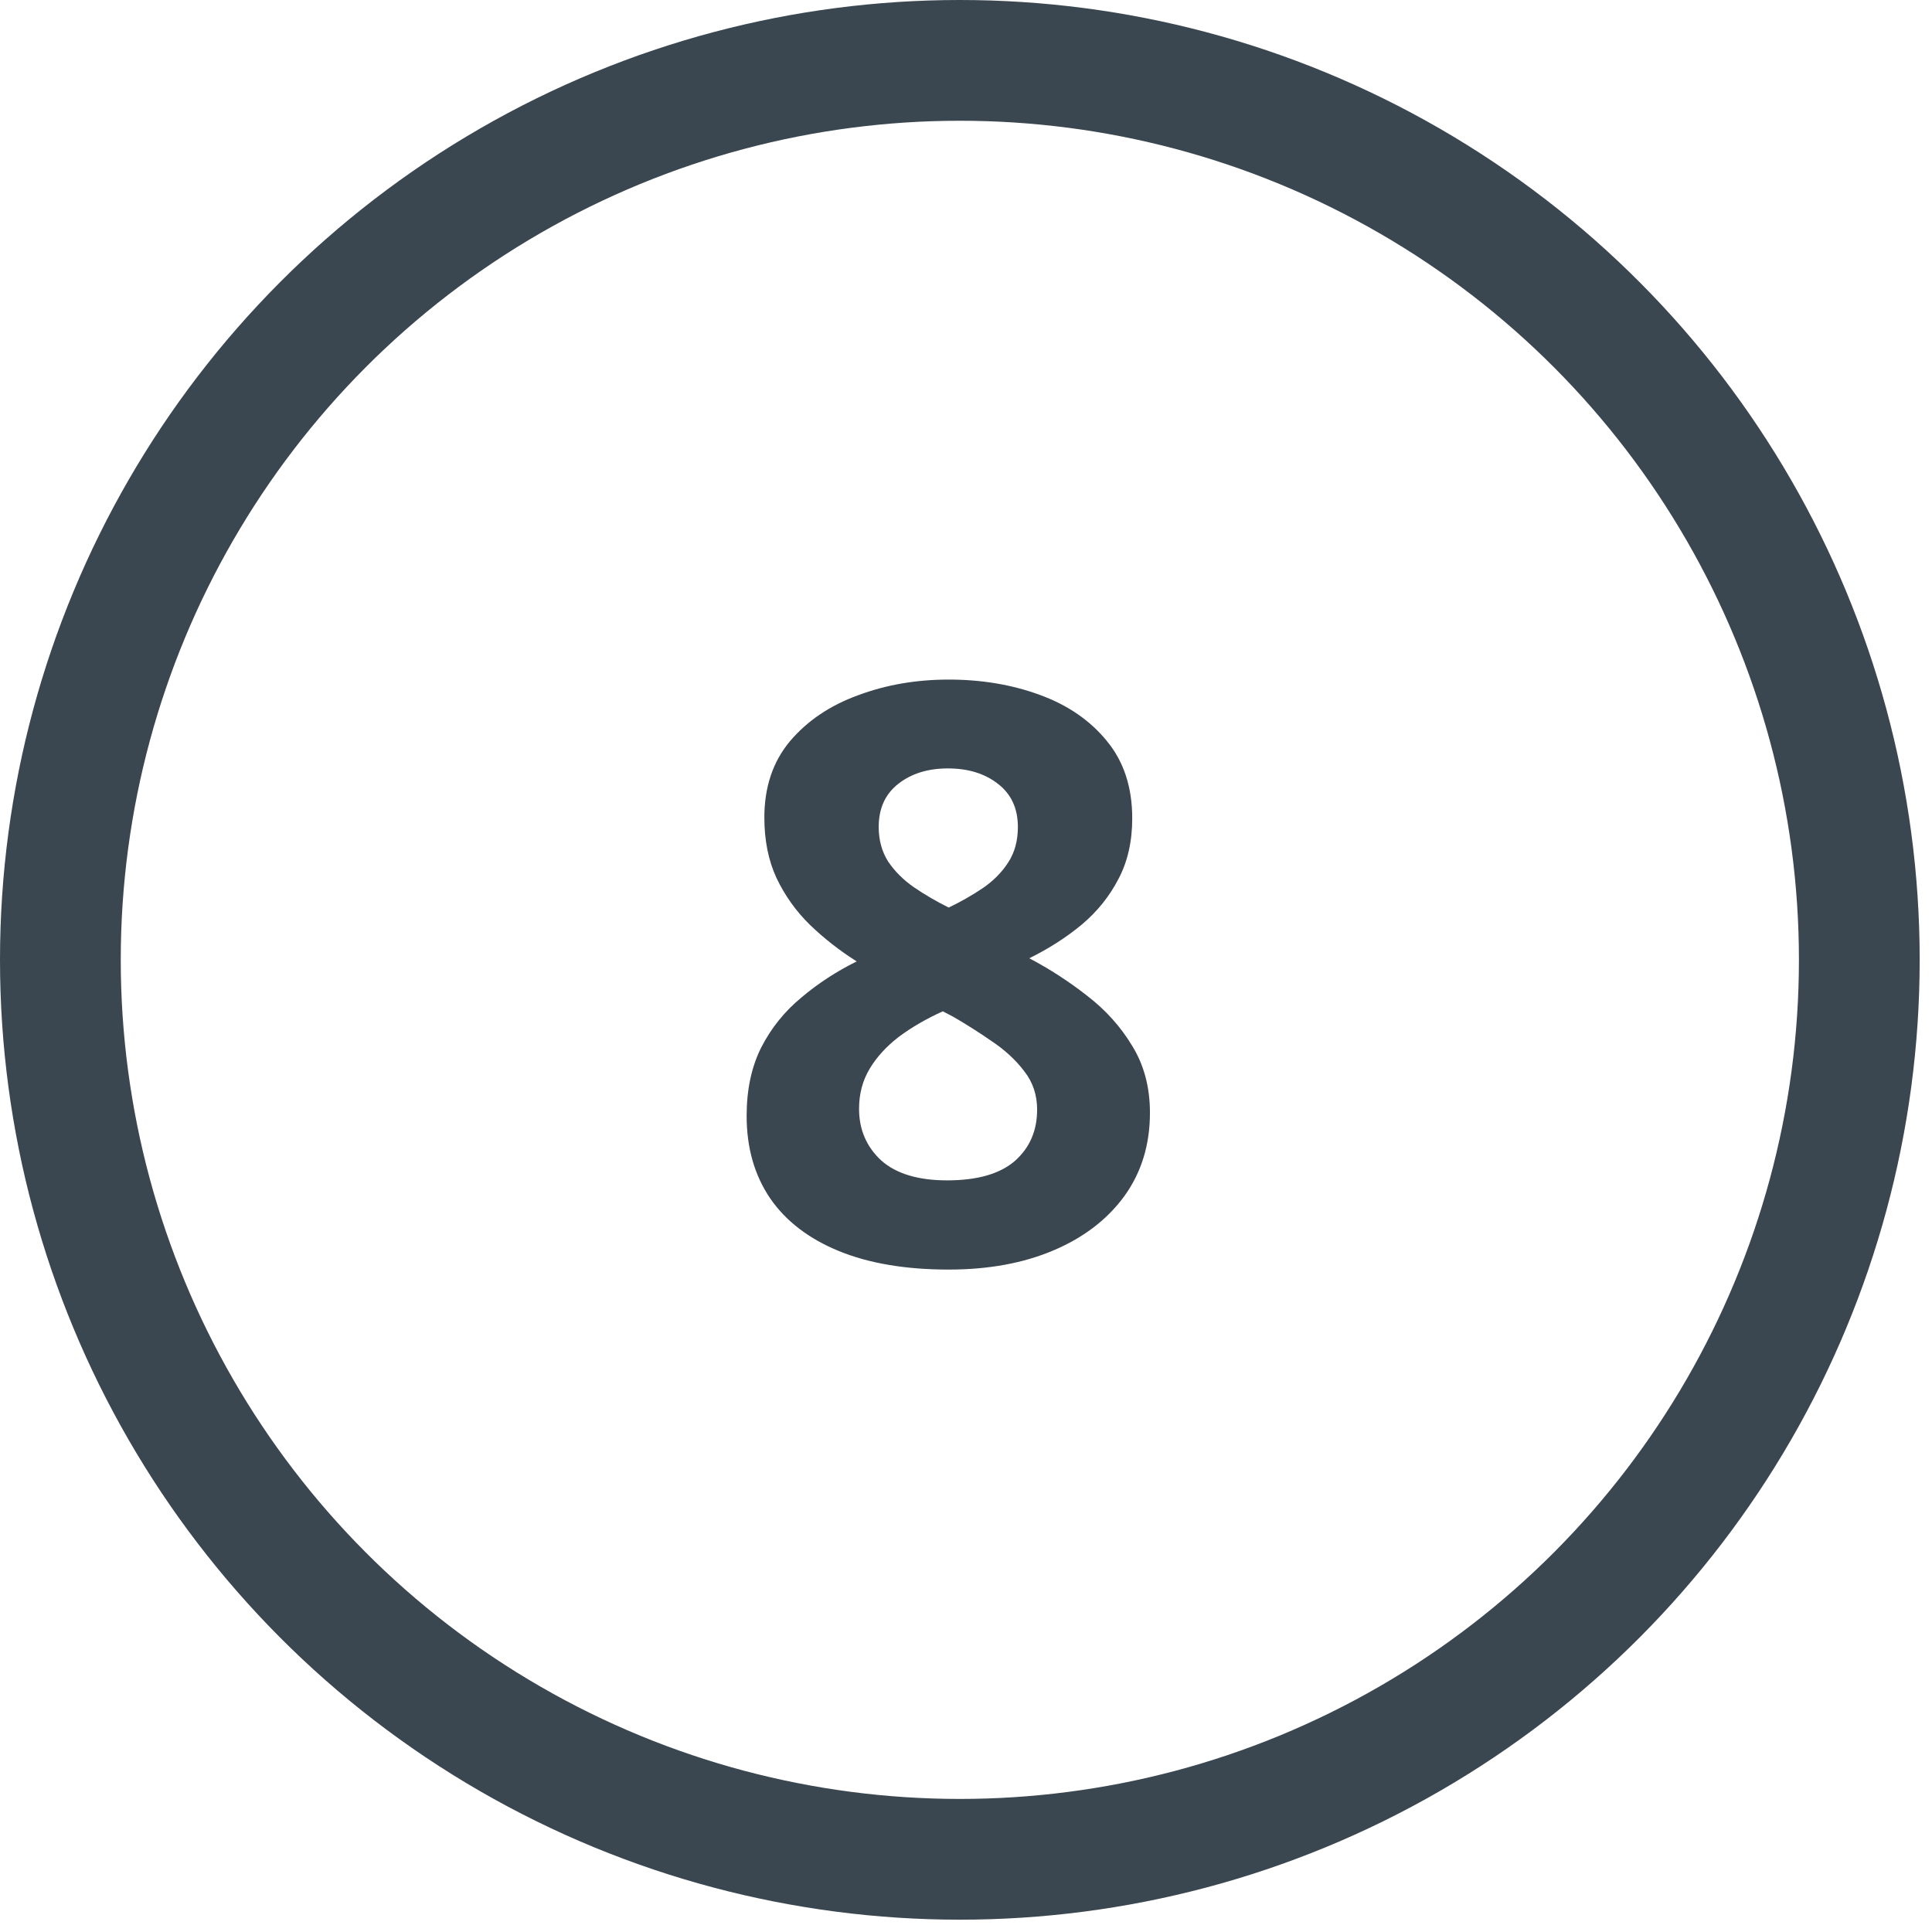<?xml version="1.0" encoding="UTF-8"?> <svg xmlns="http://www.w3.org/2000/svg" width="48" height="48" viewBox="0 0 48 48" fill="none"><circle cx="23.847" cy="23.847" r="22.347" stroke="#3A4650" stroke-width="3"></circle><path d="M23.57 16.884C24.39 16.884 25.145 17.011 25.835 17.265C26.532 17.519 27.089 17.903 27.505 18.417C27.922 18.925 28.13 19.563 28.13 20.331C28.13 20.904 28.016 21.406 27.789 21.835C27.567 22.265 27.265 22.643 26.88 22.968C26.496 23.287 26.06 23.567 25.572 23.808C26.08 24.075 26.561 24.387 27.017 24.745C27.473 25.097 27.844 25.51 28.13 25.986C28.423 26.461 28.57 27.014 28.57 27.646C28.57 28.44 28.358 29.13 27.935 29.716C27.512 30.296 26.926 30.745 26.177 31.064C25.428 31.383 24.559 31.542 23.57 31.542C22.502 31.542 21.594 31.389 20.845 31.083C20.096 30.777 19.527 30.341 19.136 29.775C18.746 29.202 18.55 28.518 18.55 27.724C18.55 27.073 18.671 26.506 18.912 26.025C19.159 25.543 19.491 25.13 19.908 24.785C20.324 24.433 20.783 24.134 21.285 23.886C20.861 23.619 20.474 23.316 20.123 22.978C19.777 22.639 19.501 22.252 19.293 21.816C19.091 21.38 18.99 20.878 18.99 20.312C18.99 19.557 19.201 18.925 19.625 18.417C20.054 17.91 20.617 17.529 21.314 17.275C22.011 17.014 22.762 16.884 23.57 16.884ZM21.343 27.548C21.343 28.062 21.526 28.489 21.89 28.828C22.261 29.16 22.808 29.326 23.531 29.326C24.279 29.326 24.839 29.166 25.21 28.847C25.581 28.521 25.767 28.095 25.767 27.568C25.767 27.203 25.66 26.884 25.445 26.611C25.236 26.337 24.973 26.093 24.654 25.878C24.335 25.657 24.012 25.452 23.687 25.263L23.423 25.126C23.007 25.315 22.642 25.527 22.33 25.761C22.024 25.995 21.783 26.259 21.607 26.552C21.431 26.845 21.343 27.177 21.343 27.548ZM23.55 19.091C23.055 19.091 22.645 19.218 22.32 19.472C21.994 19.726 21.831 20.084 21.831 20.546C21.831 20.872 21.91 21.158 22.066 21.406C22.229 21.646 22.44 21.858 22.701 22.04C22.968 22.223 23.257 22.392 23.57 22.548C23.869 22.405 24.149 22.245 24.41 22.07C24.67 21.894 24.882 21.682 25.044 21.435C25.207 21.188 25.289 20.891 25.289 20.546C25.289 20.084 25.123 19.726 24.791 19.472C24.465 19.218 24.052 19.091 23.55 19.091Z" fill="#3A4650"></path></svg> 